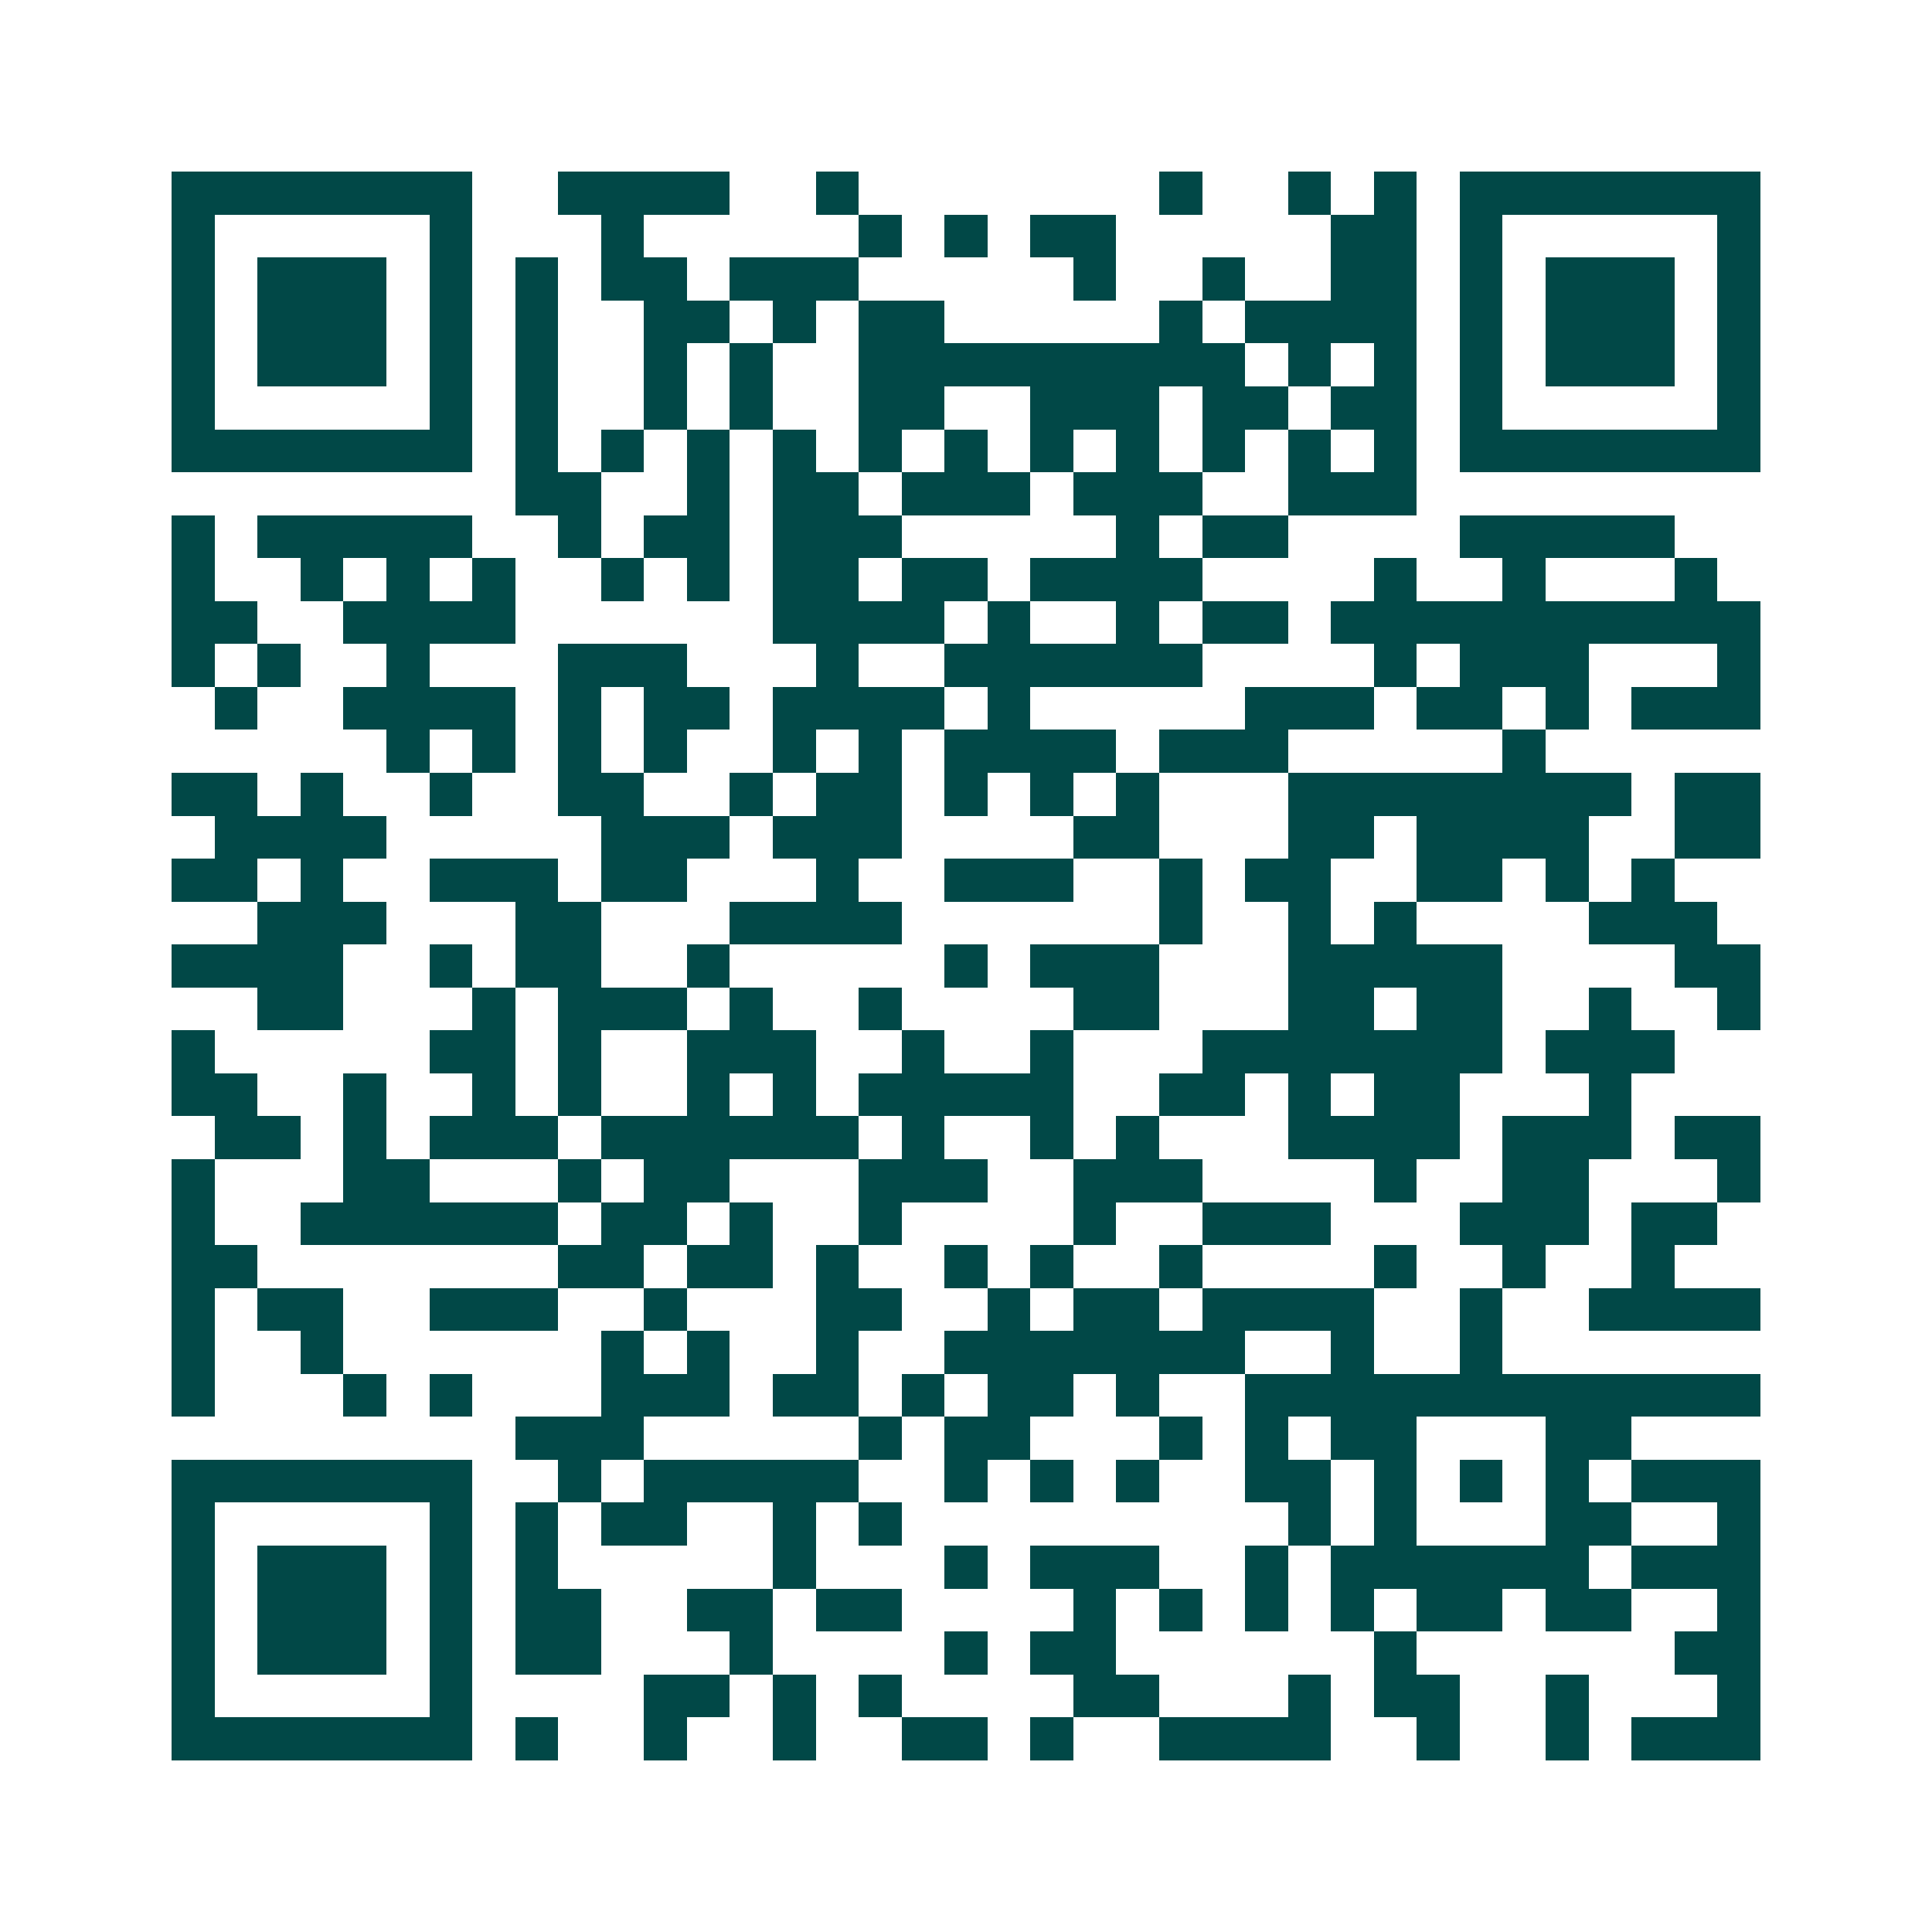 <svg xmlns="http://www.w3.org/2000/svg" width="200" height="200" viewBox="0 0 45 45" shape-rendering="crispEdges"><path fill="#ffffff" d="M0 0h45v45H0z"/><path stroke="#014847" d="M4 4.5h7m2 0h4m2 0h1m7 0h1m2 0h1m1 0h1m1 0h7M4 5.5h1m5 0h1m3 0h1m5 0h1m1 0h1m1 0h2m5 0h2m1 0h1m5 0h1M4 6.5h1m1 0h3m1 0h1m1 0h1m1 0h2m1 0h3m5 0h1m2 0h1m2 0h2m1 0h1m1 0h3m1 0h1M4 7.5h1m1 0h3m1 0h1m1 0h1m2 0h2m1 0h1m1 0h2m5 0h1m1 0h4m1 0h1m1 0h3m1 0h1M4 8.5h1m1 0h3m1 0h1m1 0h1m2 0h1m1 0h1m2 0h9m1 0h1m1 0h1m1 0h1m1 0h3m1 0h1M4 9.5h1m5 0h1m1 0h1m2 0h1m1 0h1m2 0h2m2 0h3m1 0h2m1 0h2m1 0h1m5 0h1M4 10.5h7m1 0h1m1 0h1m1 0h1m1 0h1m1 0h1m1 0h1m1 0h1m1 0h1m1 0h1m1 0h1m1 0h1m1 0h7M12 11.5h2m2 0h1m1 0h2m1 0h3m1 0h3m2 0h3M4 12.5h1m1 0h5m2 0h1m1 0h2m1 0h3m5 0h1m1 0h2m4 0h5M4 13.5h1m2 0h1m1 0h1m1 0h1m2 0h1m1 0h1m1 0h2m1 0h2m1 0h4m4 0h1m2 0h1m3 0h1M4 14.5h2m2 0h4m6 0h4m1 0h1m2 0h1m1 0h2m1 0h10M4 15.5h1m1 0h1m2 0h1m3 0h3m3 0h1m2 0h6m4 0h1m1 0h3m3 0h1M5 16.5h1m2 0h4m1 0h1m1 0h2m1 0h4m1 0h1m5 0h3m1 0h2m1 0h1m1 0h3M9 17.5h1m1 0h1m1 0h1m1 0h1m2 0h1m1 0h1m1 0h4m1 0h3m5 0h1M4 18.5h2m1 0h1m2 0h1m2 0h2m2 0h1m1 0h2m1 0h1m1 0h1m1 0h1m3 0h8m1 0h2M5 19.5h4m5 0h3m1 0h3m4 0h2m3 0h2m1 0h4m2 0h2M4 20.5h2m1 0h1m2 0h3m1 0h2m3 0h1m2 0h3m2 0h1m1 0h2m2 0h2m1 0h1m1 0h1M6 21.5h3m3 0h2m3 0h4m6 0h1m2 0h1m1 0h1m4 0h3M4 22.5h4m2 0h1m1 0h2m2 0h1m5 0h1m1 0h3m3 0h5m4 0h2M6 23.5h2m3 0h1m1 0h3m1 0h1m2 0h1m4 0h2m3 0h2m1 0h2m2 0h1m2 0h1M4 24.5h1m5 0h2m1 0h1m2 0h3m2 0h1m2 0h1m3 0h7m1 0h3M4 25.5h2m2 0h1m2 0h1m1 0h1m2 0h1m1 0h1m1 0h5m2 0h2m1 0h1m1 0h2m3 0h1M5 26.5h2m1 0h1m1 0h3m1 0h6m1 0h1m2 0h1m1 0h1m3 0h4m1 0h3m1 0h2M4 27.5h1m3 0h2m3 0h1m1 0h2m3 0h3m2 0h3m4 0h1m2 0h2m3 0h1M4 28.5h1m2 0h6m1 0h2m1 0h1m2 0h1m4 0h1m2 0h3m3 0h3m1 0h2M4 29.5h2m7 0h2m1 0h2m1 0h1m2 0h1m1 0h1m2 0h1m4 0h1m2 0h1m2 0h1M4 30.5h1m1 0h2m2 0h3m2 0h1m3 0h2m2 0h1m1 0h2m1 0h4m2 0h1m2 0h4M4 31.5h1m2 0h1m6 0h1m1 0h1m2 0h1m2 0h7m2 0h1m2 0h1M4 32.5h1m3 0h1m1 0h1m3 0h3m1 0h2m1 0h1m1 0h2m1 0h1m2 0h12M12 33.5h3m5 0h1m1 0h2m3 0h1m1 0h1m1 0h2m3 0h2M4 34.5h7m2 0h1m1 0h5m2 0h1m1 0h1m1 0h1m2 0h2m1 0h1m1 0h1m1 0h1m1 0h3M4 35.5h1m5 0h1m1 0h1m1 0h2m2 0h1m1 0h1m9 0h1m1 0h1m3 0h2m2 0h1M4 36.5h1m1 0h3m1 0h1m1 0h1m5 0h1m3 0h1m1 0h3m2 0h1m1 0h6m1 0h3M4 37.5h1m1 0h3m1 0h1m1 0h2m2 0h2m1 0h2m4 0h1m1 0h1m1 0h1m1 0h1m1 0h2m1 0h2m2 0h1M4 38.5h1m1 0h3m1 0h1m1 0h2m3 0h1m4 0h1m1 0h2m6 0h1m6 0h2M4 39.5h1m5 0h1m4 0h2m1 0h1m1 0h1m4 0h2m3 0h1m1 0h2m2 0h1m3 0h1M4 40.5h7m1 0h1m2 0h1m2 0h1m2 0h2m1 0h1m2 0h4m2 0h1m2 0h1m1 0h3"/></svg>
